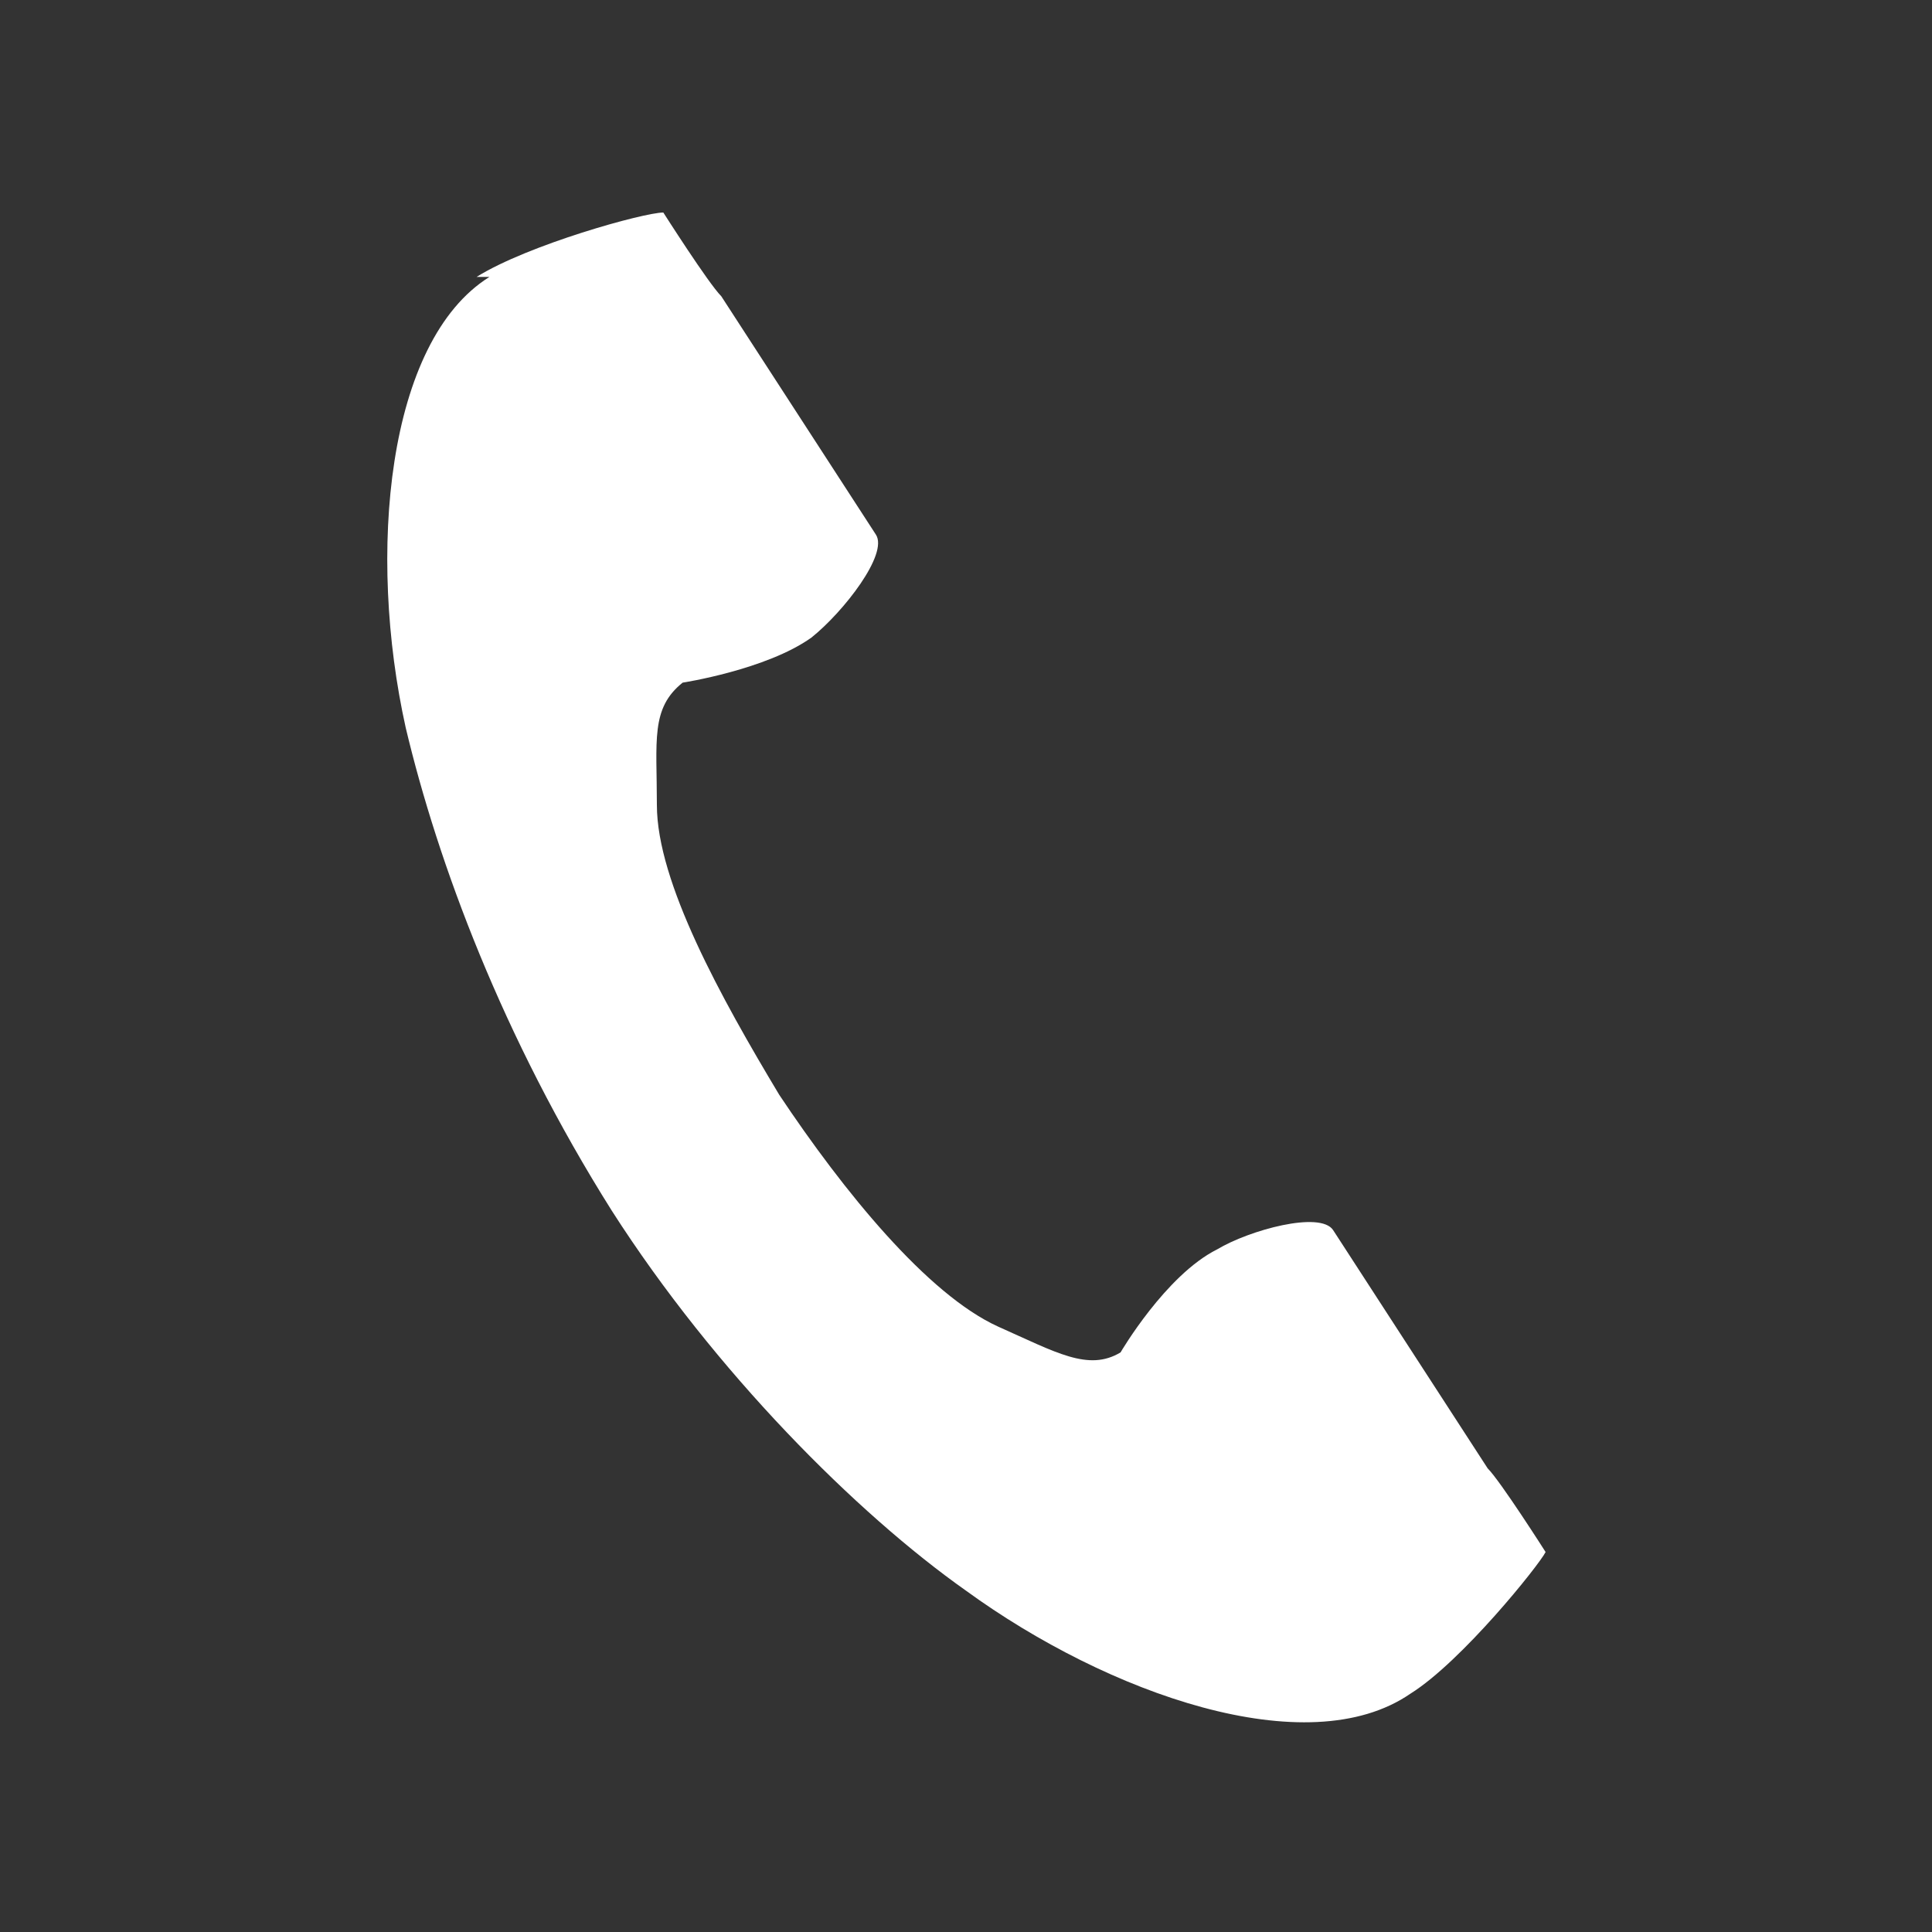 <?xml version="1.0" encoding="UTF-8"?>
<svg id="_レイヤー_1" data-name="レイヤー 1" xmlns="http://www.w3.org/2000/svg" width="30" height="30" version="1.1" viewBox="0 0 30 30">
  <rect x="0" y="0" width="30" height="30" fill="#333333" stroke="none"/>
  <path d="M7.6,4.3c-1.6,1-1.9,4.3-1.3,7,.5,2.1,1.5,4.8,3.2,7.5,1.6,2.5,3.8,4.7,5.5,5.9,2.2,1.6,5.3,2.7,6.9,1.6.8-.5,2-2,2.1-2.2,0,0-.7-1.1-.9-1.3l-2.4-3.7c-.2-.3-1.3,0-1.8.3-.8.4-1.5,1.6-1.5,1.6-.5.3-1,0-1.9-.4-1.1-.5-2.4-2.1-3.4-3.6-.9-1.5-1.9-3.3-1.9-4.5,0-1-.1-1.5.4-1.9,0,0,1.3-.2,2-.7.5-.4,1.2-1.3,1-1.6l-2.4-3.7c-.2-.2-.9-1.3-.9-1.3-.3,0-2.1.5-2.9,1Z" style="fill: #fff; stroke-width: 0px;"/>
</svg>